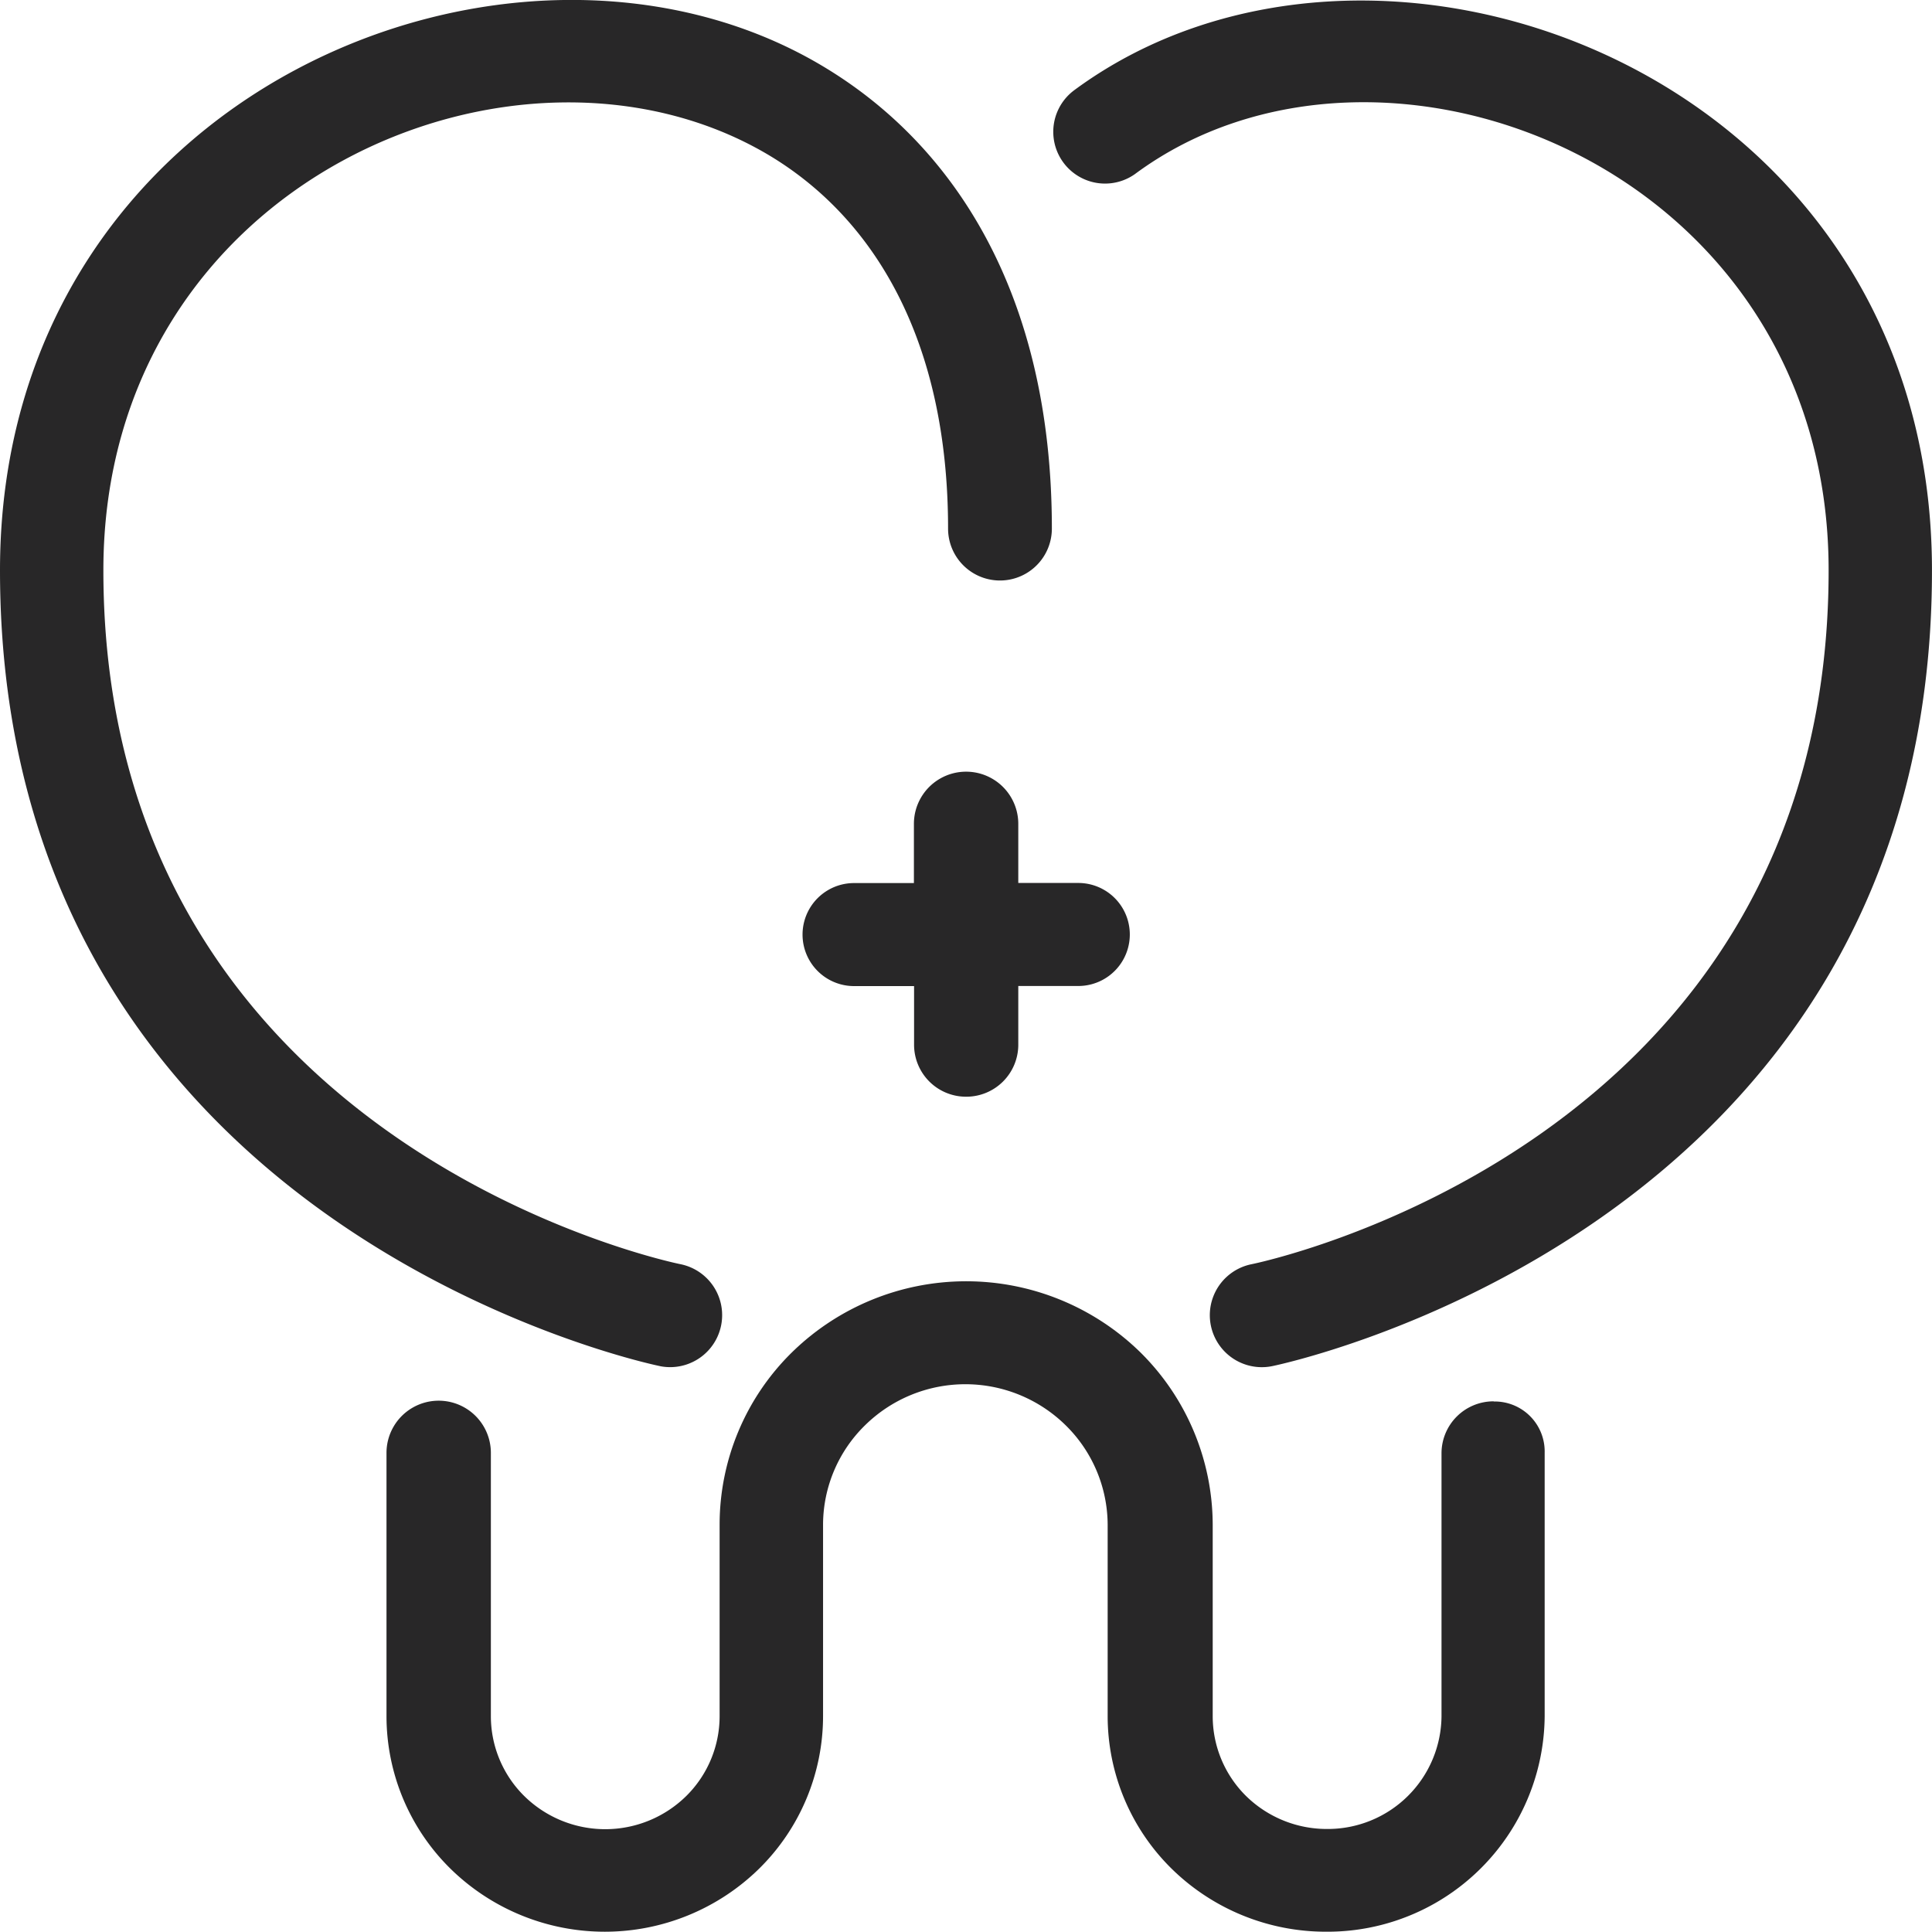 <?xml version="1.0" encoding="UTF-8"?>
<svg xmlns="http://www.w3.org/2000/svg" width="60.01" height="60" viewBox="0 0 60.01 60">
  <g id="dental" transform="translate(-32.6 -32.373)">
    <path id="Path_126" data-name="Path 126" d="M53.1,74.807a1.615,1.615,0,0,0,.631-3.168S35.811,68.055,35.811,50.087c0-12.1,12.9-17.509,20.662-12.9,3.3,1.968,5.575,5.782,5.575,11.605a1.612,1.612,0,1,0,3.224,0c0-7.279-3.036-11.942-7.147-14.382-9.552-5.675-25.525.8-25.525,15.676,0,20.582,20.5,24.72,20.5,24.72ZM65.943,35.193a1.608,1.608,0,0,0,1.908,2.588c7.6-5.634,21.548-.27,21.548,12.306,0,17.967-17.921,21.553-17.921,21.553a1.615,1.615,0,0,0,.631,3.168s20.5-4.124,20.5-24.707c.013-15.5-17.29-21.863-26.667-14.908Z" transform="translate(0 0)" fill="#282728"></path>
    <path id="Path_127" data-name="Path 127" d="M157.088,228.337a1.615,1.615,0,0,0-1.621,1.6v8.183a3.533,3.533,0,0,1-3.552,3.5A3.582,3.582,0,0,1,149.4,240.6a3.487,3.487,0,0,1-1.04-2.479v-5.957a7.55,7.55,0,0,0-2.242-5.344,7.736,7.736,0,0,0-10.832,0,7.5,7.5,0,0,0-2.242,5.344v5.957a3.487,3.487,0,0,1-1.04,2.479,3.588,3.588,0,0,1-5.025,0,3.487,3.487,0,0,1-1.04-2.479v-8.183a1.621,1.621,0,0,0-3.242,0v8.183a6.654,6.654,0,0,0,1.985,4.731,6.847,6.847,0,0,0,9.59,0,6.654,6.654,0,0,0,1.985-4.731v-5.957a4.329,4.329,0,0,1,1.3-3.079,4.444,4.444,0,0,1,6.24,0,4.352,4.352,0,0,1,1.3,3.079v5.957a6.654,6.654,0,0,0,1.985,4.731,6.836,6.836,0,0,0,4.795,1.959,6.746,6.746,0,0,0,6.794-6.7v-8.183a1.552,1.552,0,0,0-1.58-1.586ZM140.7,218.875a1.615,1.615,0,0,0,1.621-1.6v-1.839h1.864a1.6,1.6,0,1,0,0-3.2h-1.864V210.4a1.621,1.621,0,0,0-3.242,0v1.839H137.22a1.6,1.6,0,1,0,0,3.2h1.864v1.839A1.615,1.615,0,0,0,140.7,218.875Z" transform="translate(-78.092 -152.437)" fill="#282728"></path>
  </g>
</svg>

